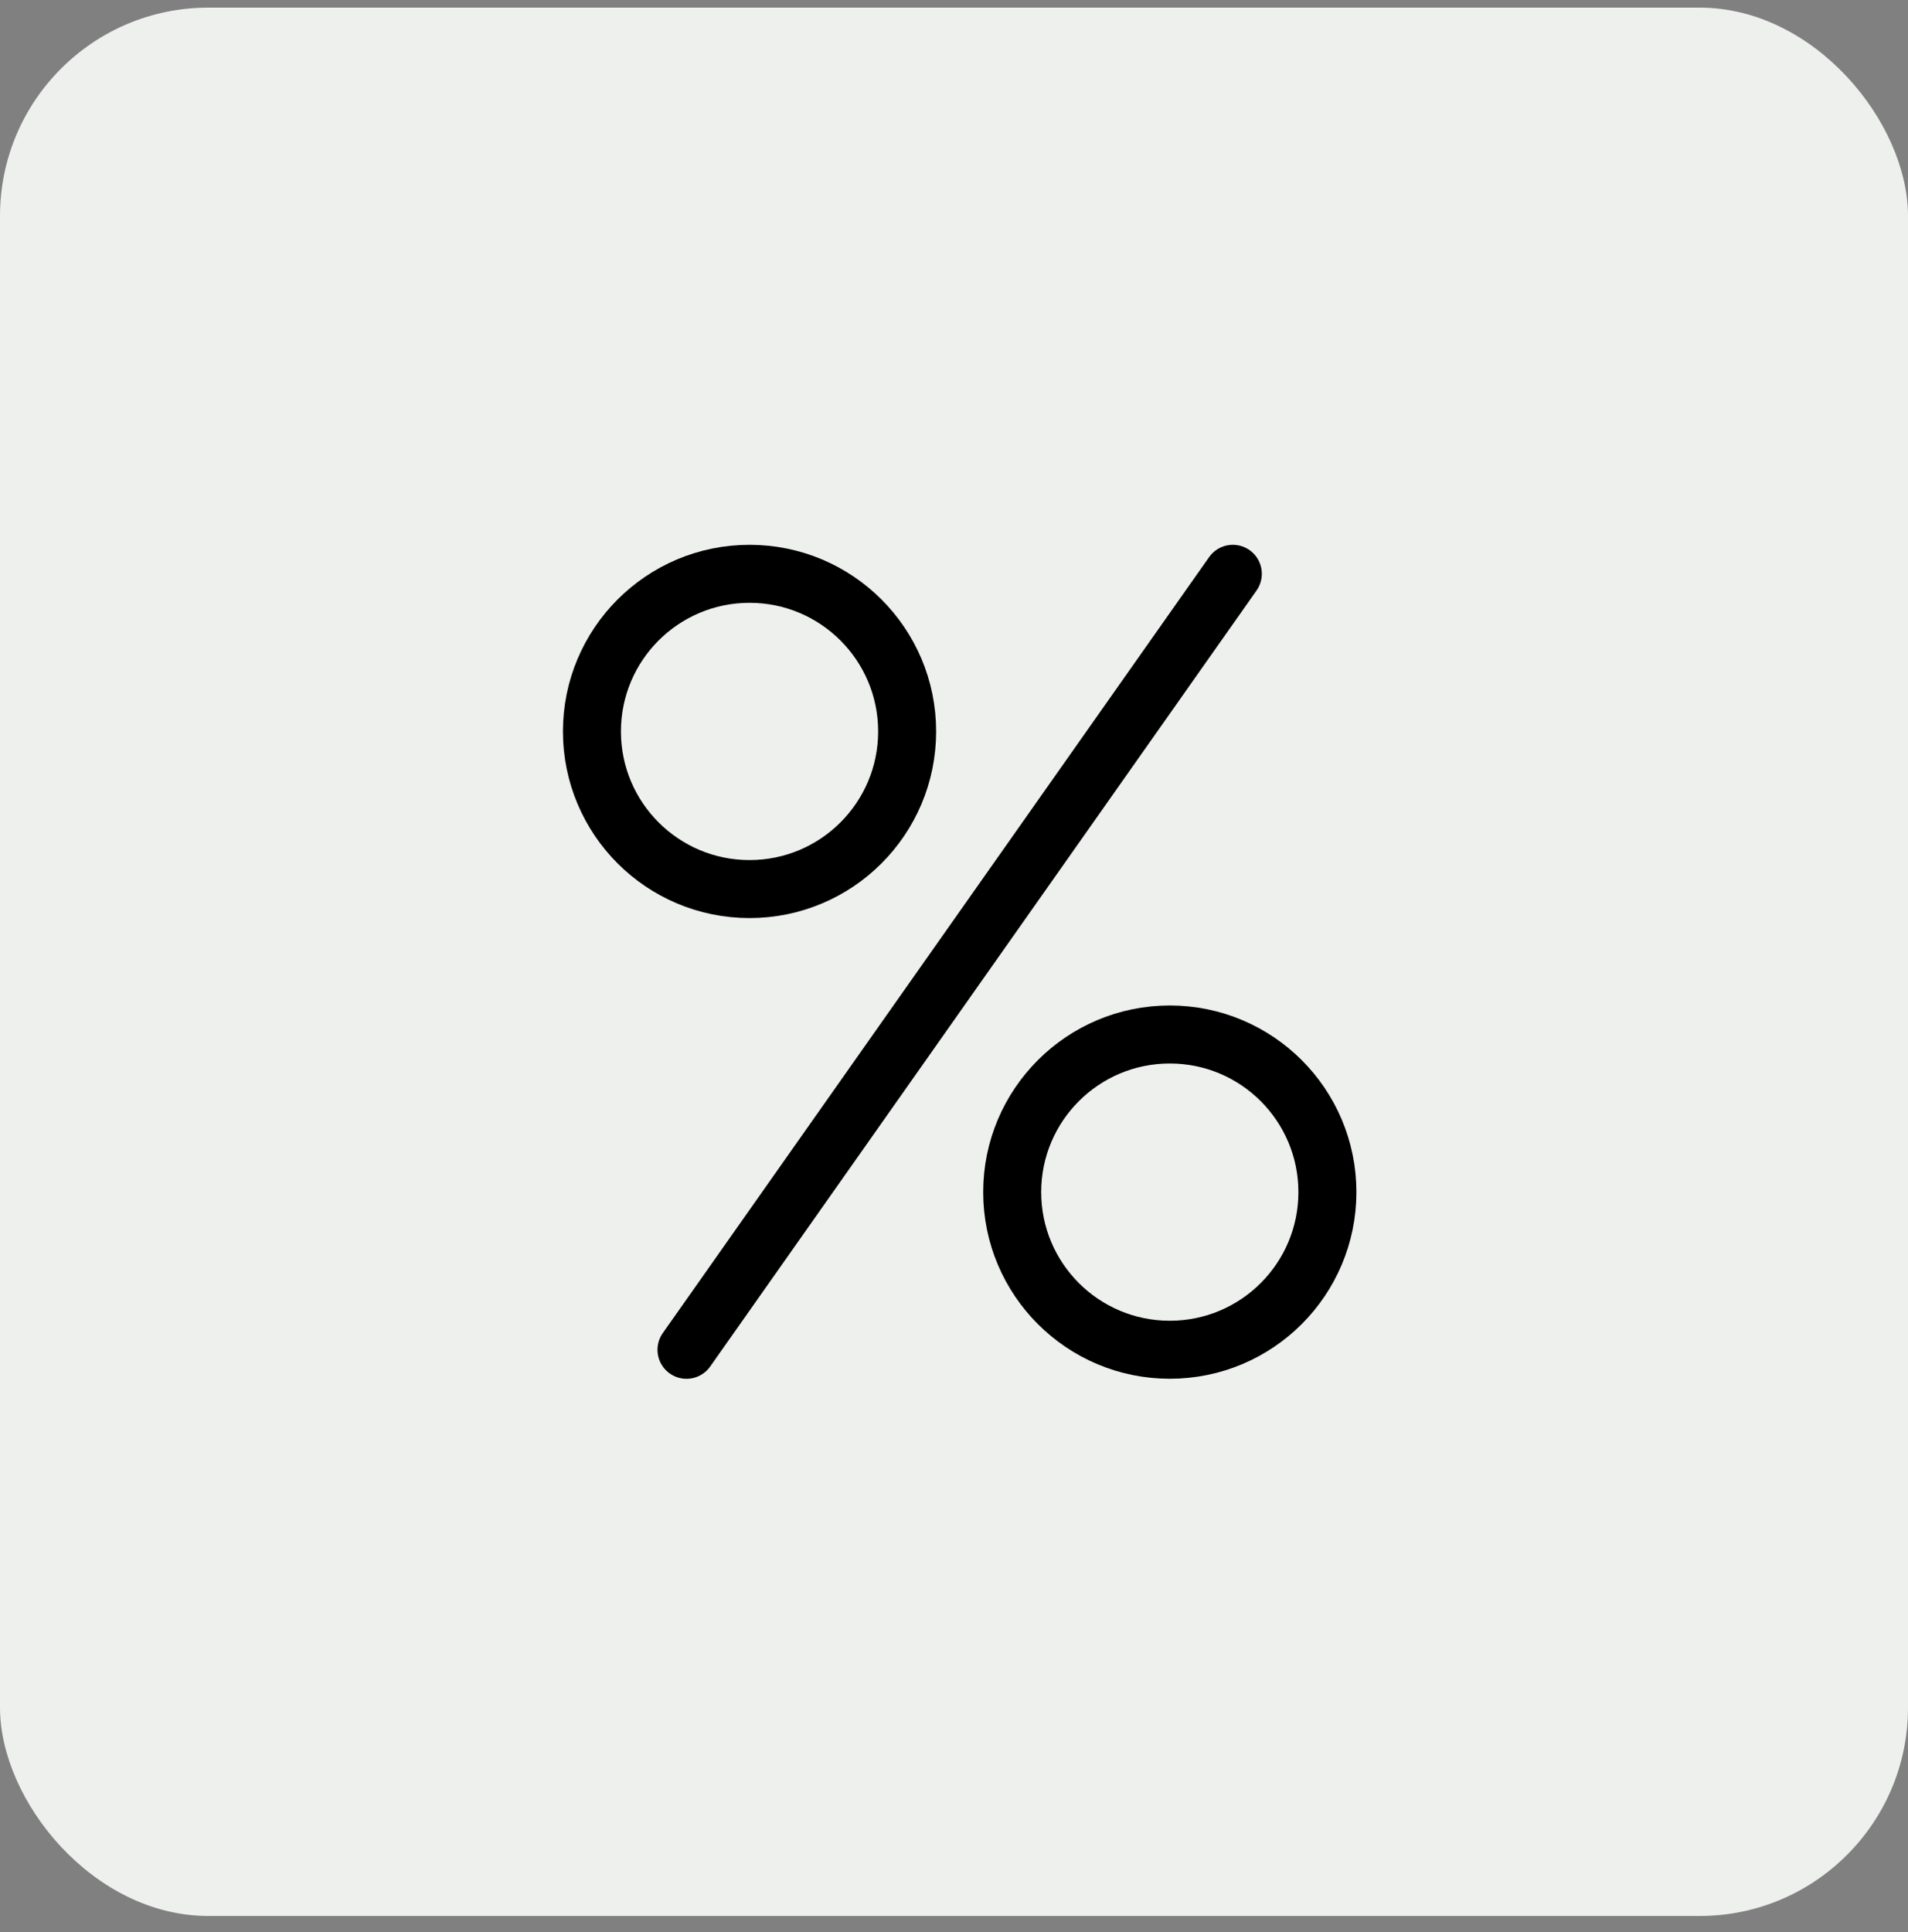 <svg width="80" height="81" viewBox="0 0 80 81" fill="none" xmlns="http://www.w3.org/2000/svg">
<rect x="0" y="0" width="80" height="81" fill="#808080" stroke="none"/>
<rect y="0.32" width="80" height="80" rx="8.735" fill="#EEF0EE"/>
<path d="M31.427 37.271C35.077 37.271 38.035 34.312 38.035 30.663C38.035 27.013 35.077 24.055 31.427 24.055C27.778 24.055 24.819 27.013 24.819 30.663C24.819 34.312 27.778 37.271 31.427 37.271Z" stroke="black" stroke-width="2.432" stroke-linecap="round" stroke-linejoin="round"/>
<path d="M49.048 56.583C52.698 56.583 55.656 53.625 55.656 49.975C55.656 46.326 52.698 43.367 49.048 43.367C45.399 43.367 42.44 46.326 42.44 49.975C42.44 53.625 45.399 56.583 49.048 56.583Z" stroke="black" stroke-width="2.432" stroke-linecap="round" stroke-linejoin="round"/>
<path d="M28.784 56.585L51.691 24.055" stroke="black" stroke-width="2.432" stroke-linecap="round" stroke-linejoin="round"/>
</svg>
